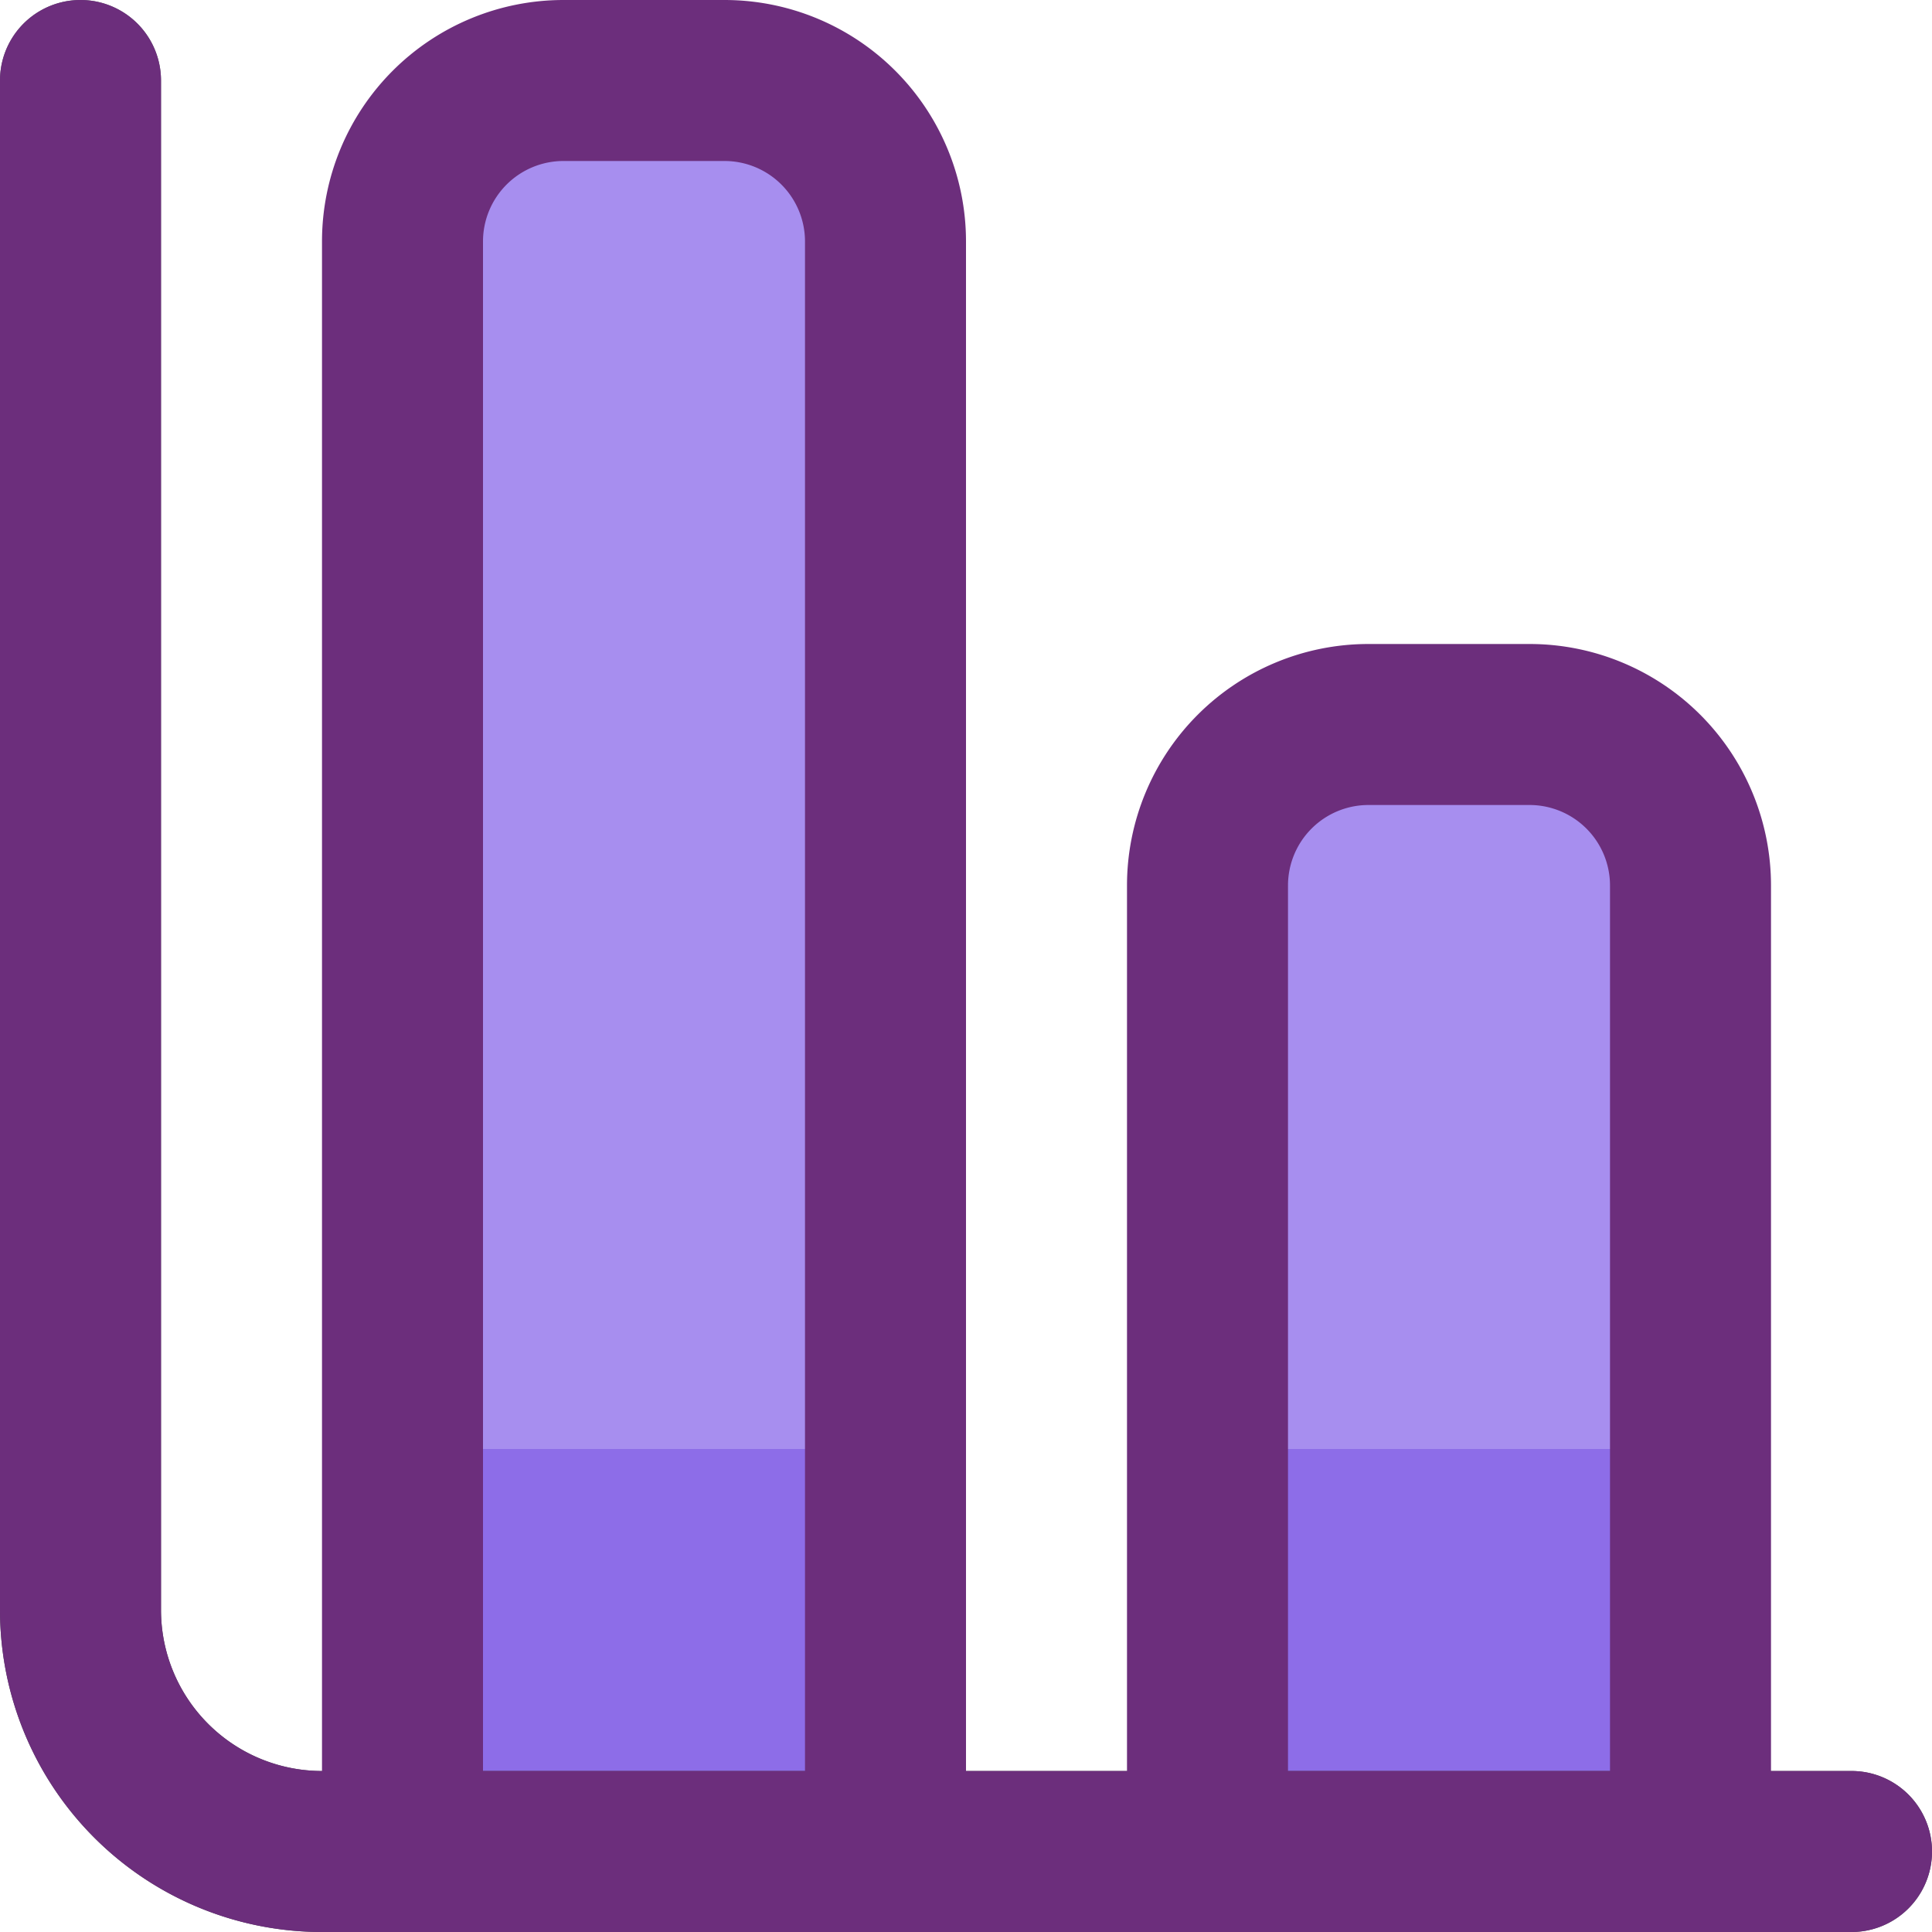 <?xml version="1.0" ?>
<!-- Uploaded to: SVG Repo, www.svgrepo.com, Generator: SVG Repo Mixer Tools -->
<svg width="800px" height="800px" viewBox="0 0 24 24" xmlns="http://www.w3.org/2000/svg" xmlns:xlink="http://www.w3.org/1999/xlink">
<defs>
<style>.cls-1{fill:#8d6de8;}.cls-2{fill:#a78eef;}.cls-3{fill:url(#linear-gradient);}.cls-4{fill:#6c2e7c;}</style>
<linearGradient gradientUnits="userSpaceOnUse" id="linear-gradient" x1="12" x2="12" y1="0.447" y2="23.944">
<stop offset="0" stop-color="#5d5c66"/>
<stop offset="1" stop-color="#48474f"/>
</linearGradient>
</defs>
<g id="Icons">
<path class="cls-1" d="M11,3V23H5V3A2.006,2.006,0,0,1,7,1H9A2.006,2.006,0,0,1,11,3Z"/>
<path class="cls-1" d="M21,11V23H15V11a2.006,2.006,0,0,1,2-2h2A2.006,2.006,0,0,1,21,11Z"/>
<path class="cls-2" d="M11,3V18H5V3A2.006,2.006,0,0,1,7,1H9A2.006,2.006,0,0,1,11,3Z"/>
<path class="cls-2" d="M21,11v7H15V11a2.006,2.006,0,0,1,2-2h2A2.006,2.006,0,0,1,21,11Z"/>
<path class="cls-3" d="M23,24H4a4,4,0,0,1-4-4V1A1,1,0,0,1,2,1V20a2,2,0,0,0,2,2H23a1,1,0,0,1,0,2Z"/>
</g>
<g data-name="Layer 4" id="Layer_4">
<path class="cls-4" d="M23,22H22V11a3,3,0,0,0-3-3H17a3,3,0,0,0-3,3V22H12V3A3,3,0,0,0,9,0H7A3,3,0,0,0,4,3V22a2,2,0,0,1-2-2V1A1,1,0,0,0,0,1V20a4,4,0,0,0,4,4H23a1,1,0,0,0,0-2ZM6,22V3A1,1,0,0,1,7,2H9a1,1,0,0,1,1,1V22Zm10,0V11a1,1,0,0,1,1-1h2a1,1,0,0,1,1,1V22Z"/>
</g>
</svg>